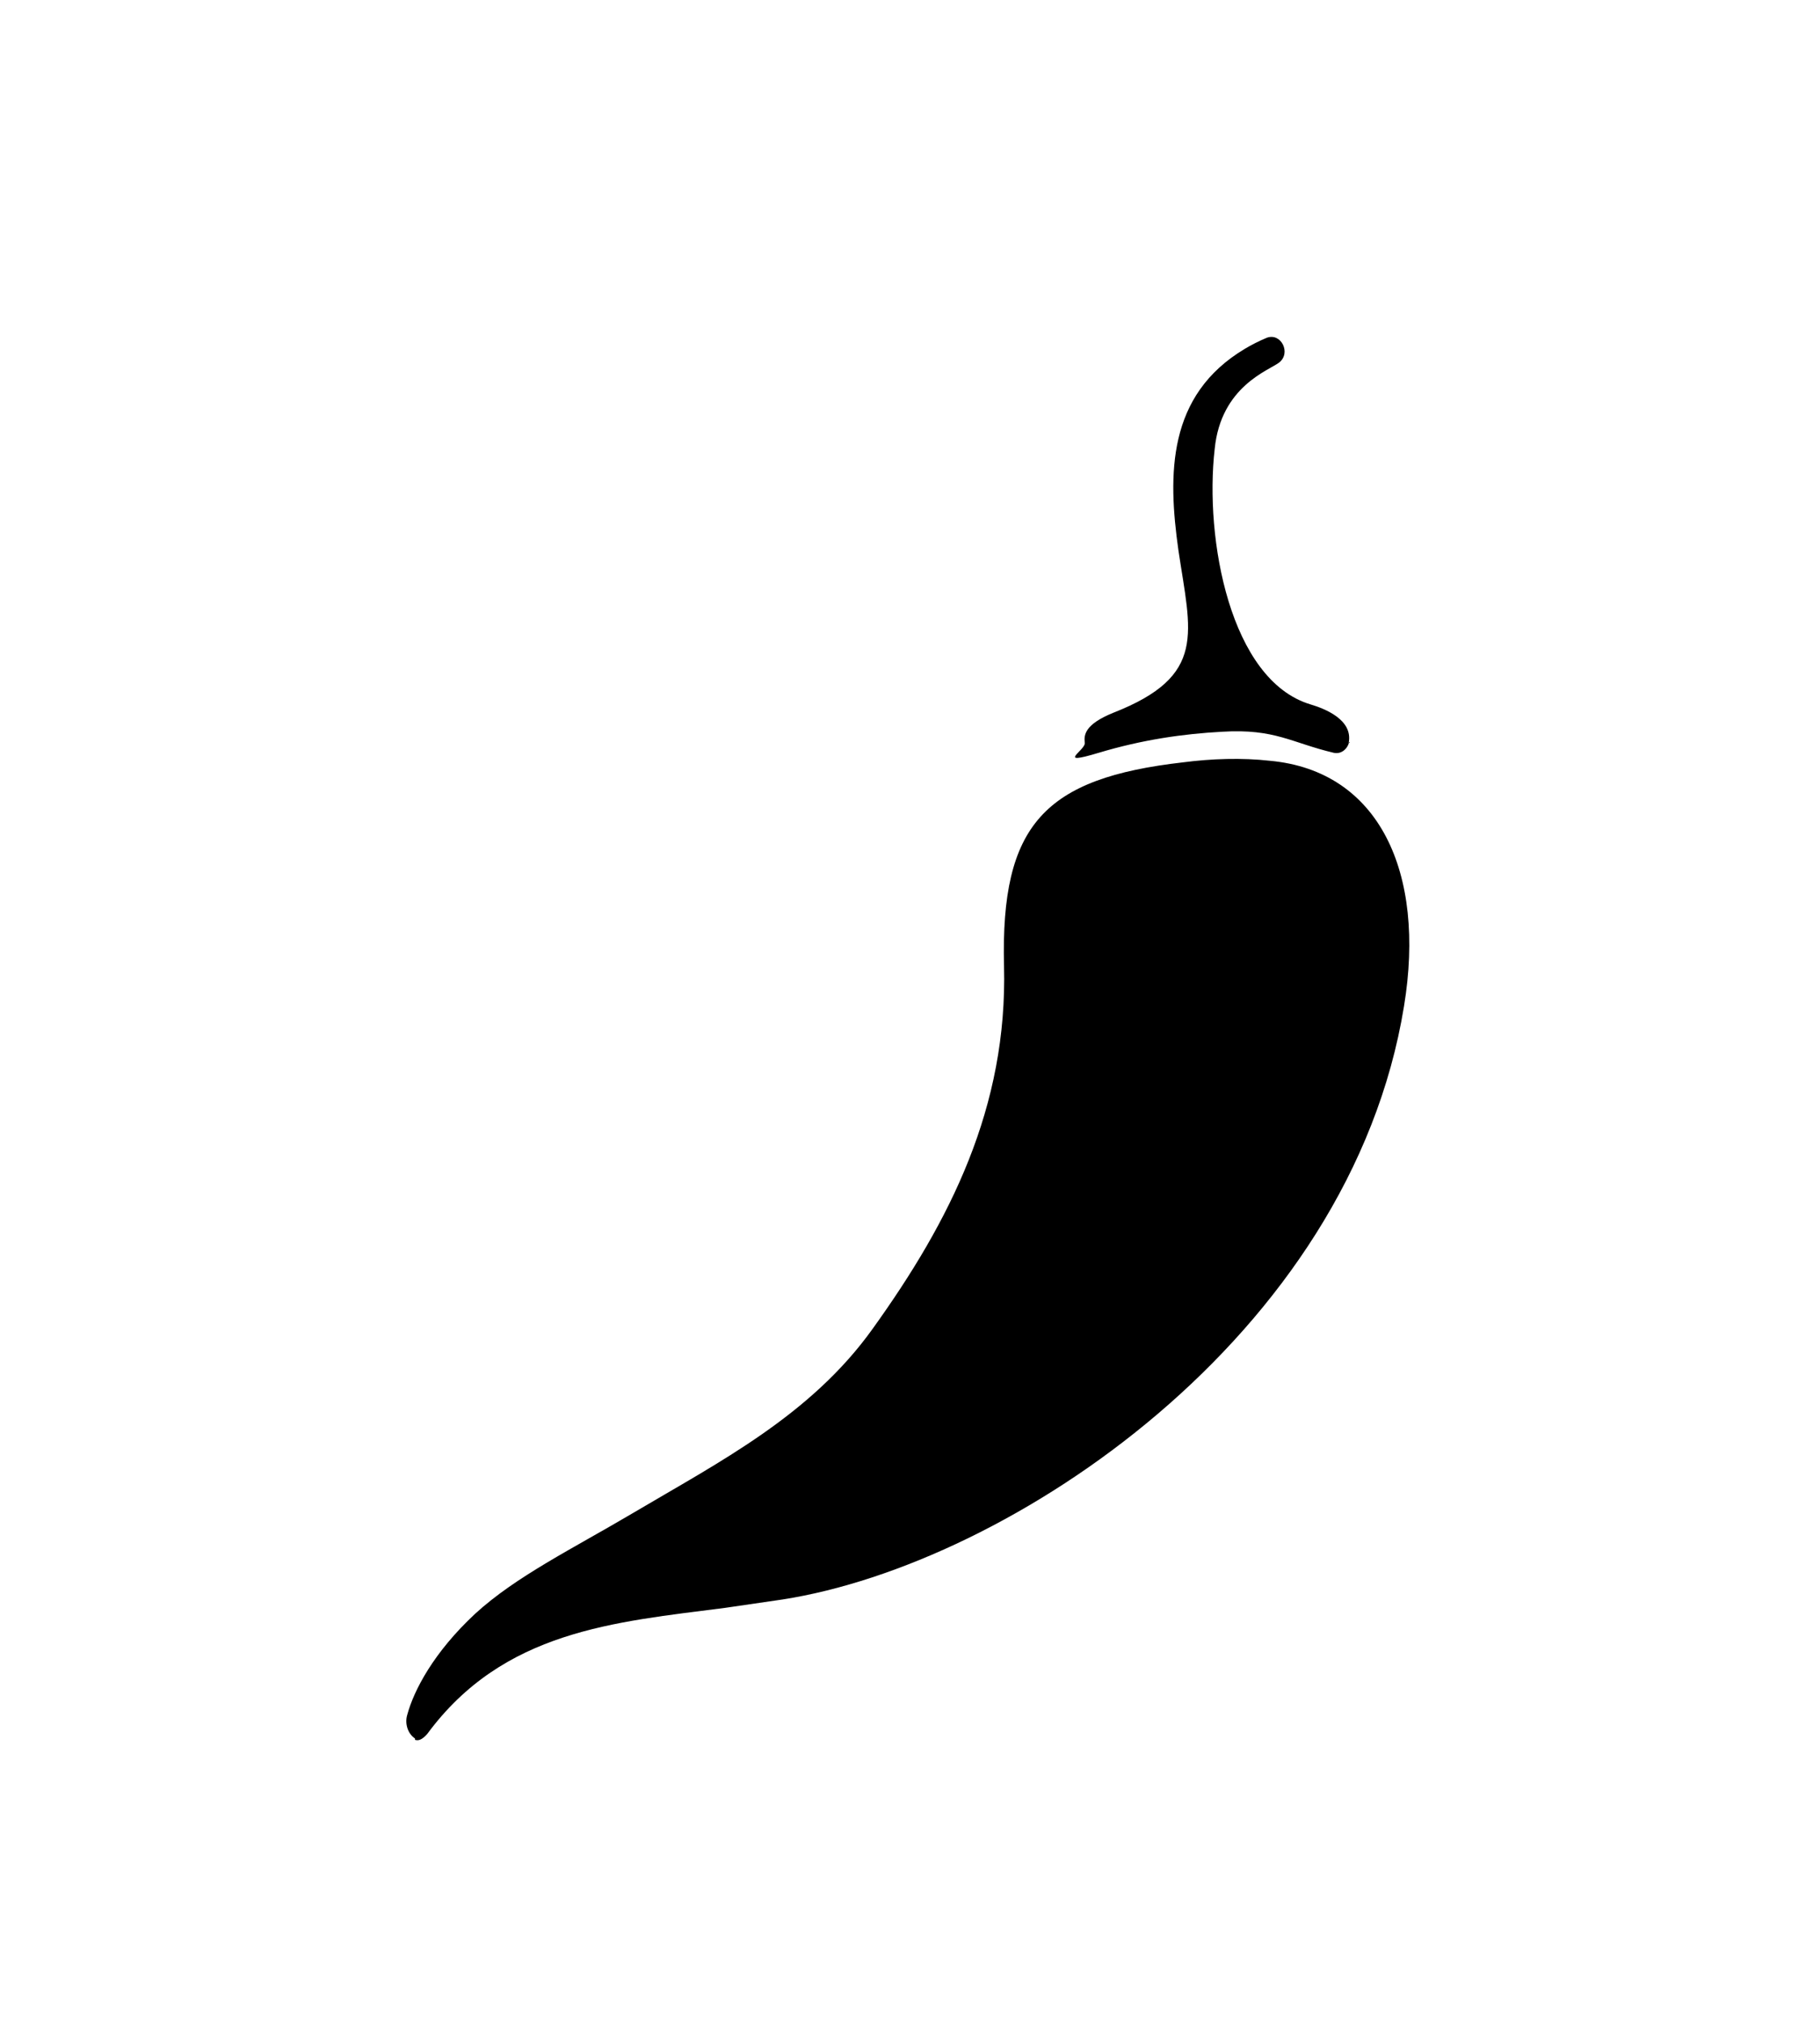 <?xml version="1.0" encoding="utf-8"?>
<svg xmlns="http://www.w3.org/2000/svg" viewBox="0 0 270 300">
  <defs>
    <clipPath id="A">
      <path d="M0 0h270v300H0z" fill="none"/>
    </clipPath>
  </defs>
  <g clip-path="url(#A)">
    <path d="M61.62,257.86c-1.14-.7-1.59-2.27-1.21-3.52.99-3.68,3.95-9.31,10.09-15.02,6.07-5.55,14.42-9.62,23.29-14.86,12.97-7.67,26.48-14.55,35.66-27.38,11.53-16.04,20.03-32.86,19.5-53.82-.53-21.04,6.07-27.85,26.56-30.2,4.25-.55,8.73-.7,12.9-.23,16.16,1.49,23.14,16.51,19.88,36.38-7.97,49.05-58.57,82.76-92.18,88l-8.57,1.25c-16.39,2.11-32.85,3.36-44.16,18.7-.83.94-1.37,1.02-1.82.86h0v-.23l.08.08ZM200.16,110.01c-.23,1.02-1.14,1.88-2.28,1.64-6.3-1.49-8.73-3.6-16.54-3.13-5.77.31-11.84,1.17-18.36,3.13s-1.9-.39-2.05-1.49c-.15-1.17,0-2.74,4.25-4.46,13.96-5.48,11.46-11.81,9.64-24.09-1.59-11.26-1.67-23,9.86-29.88.91-.55,2.12-1.17,3.26-1.64,2.12-.78,3.64,2.27,1.82,3.68-1.52,1.17-8.65,3.52-9.56,12.83-1.52,13.3,2.28,34.26,14.19,37.86,2.12.63,6.37,2.27,5.69,5.71h.15l-.08-.16Z"/>
  </g>
</svg>